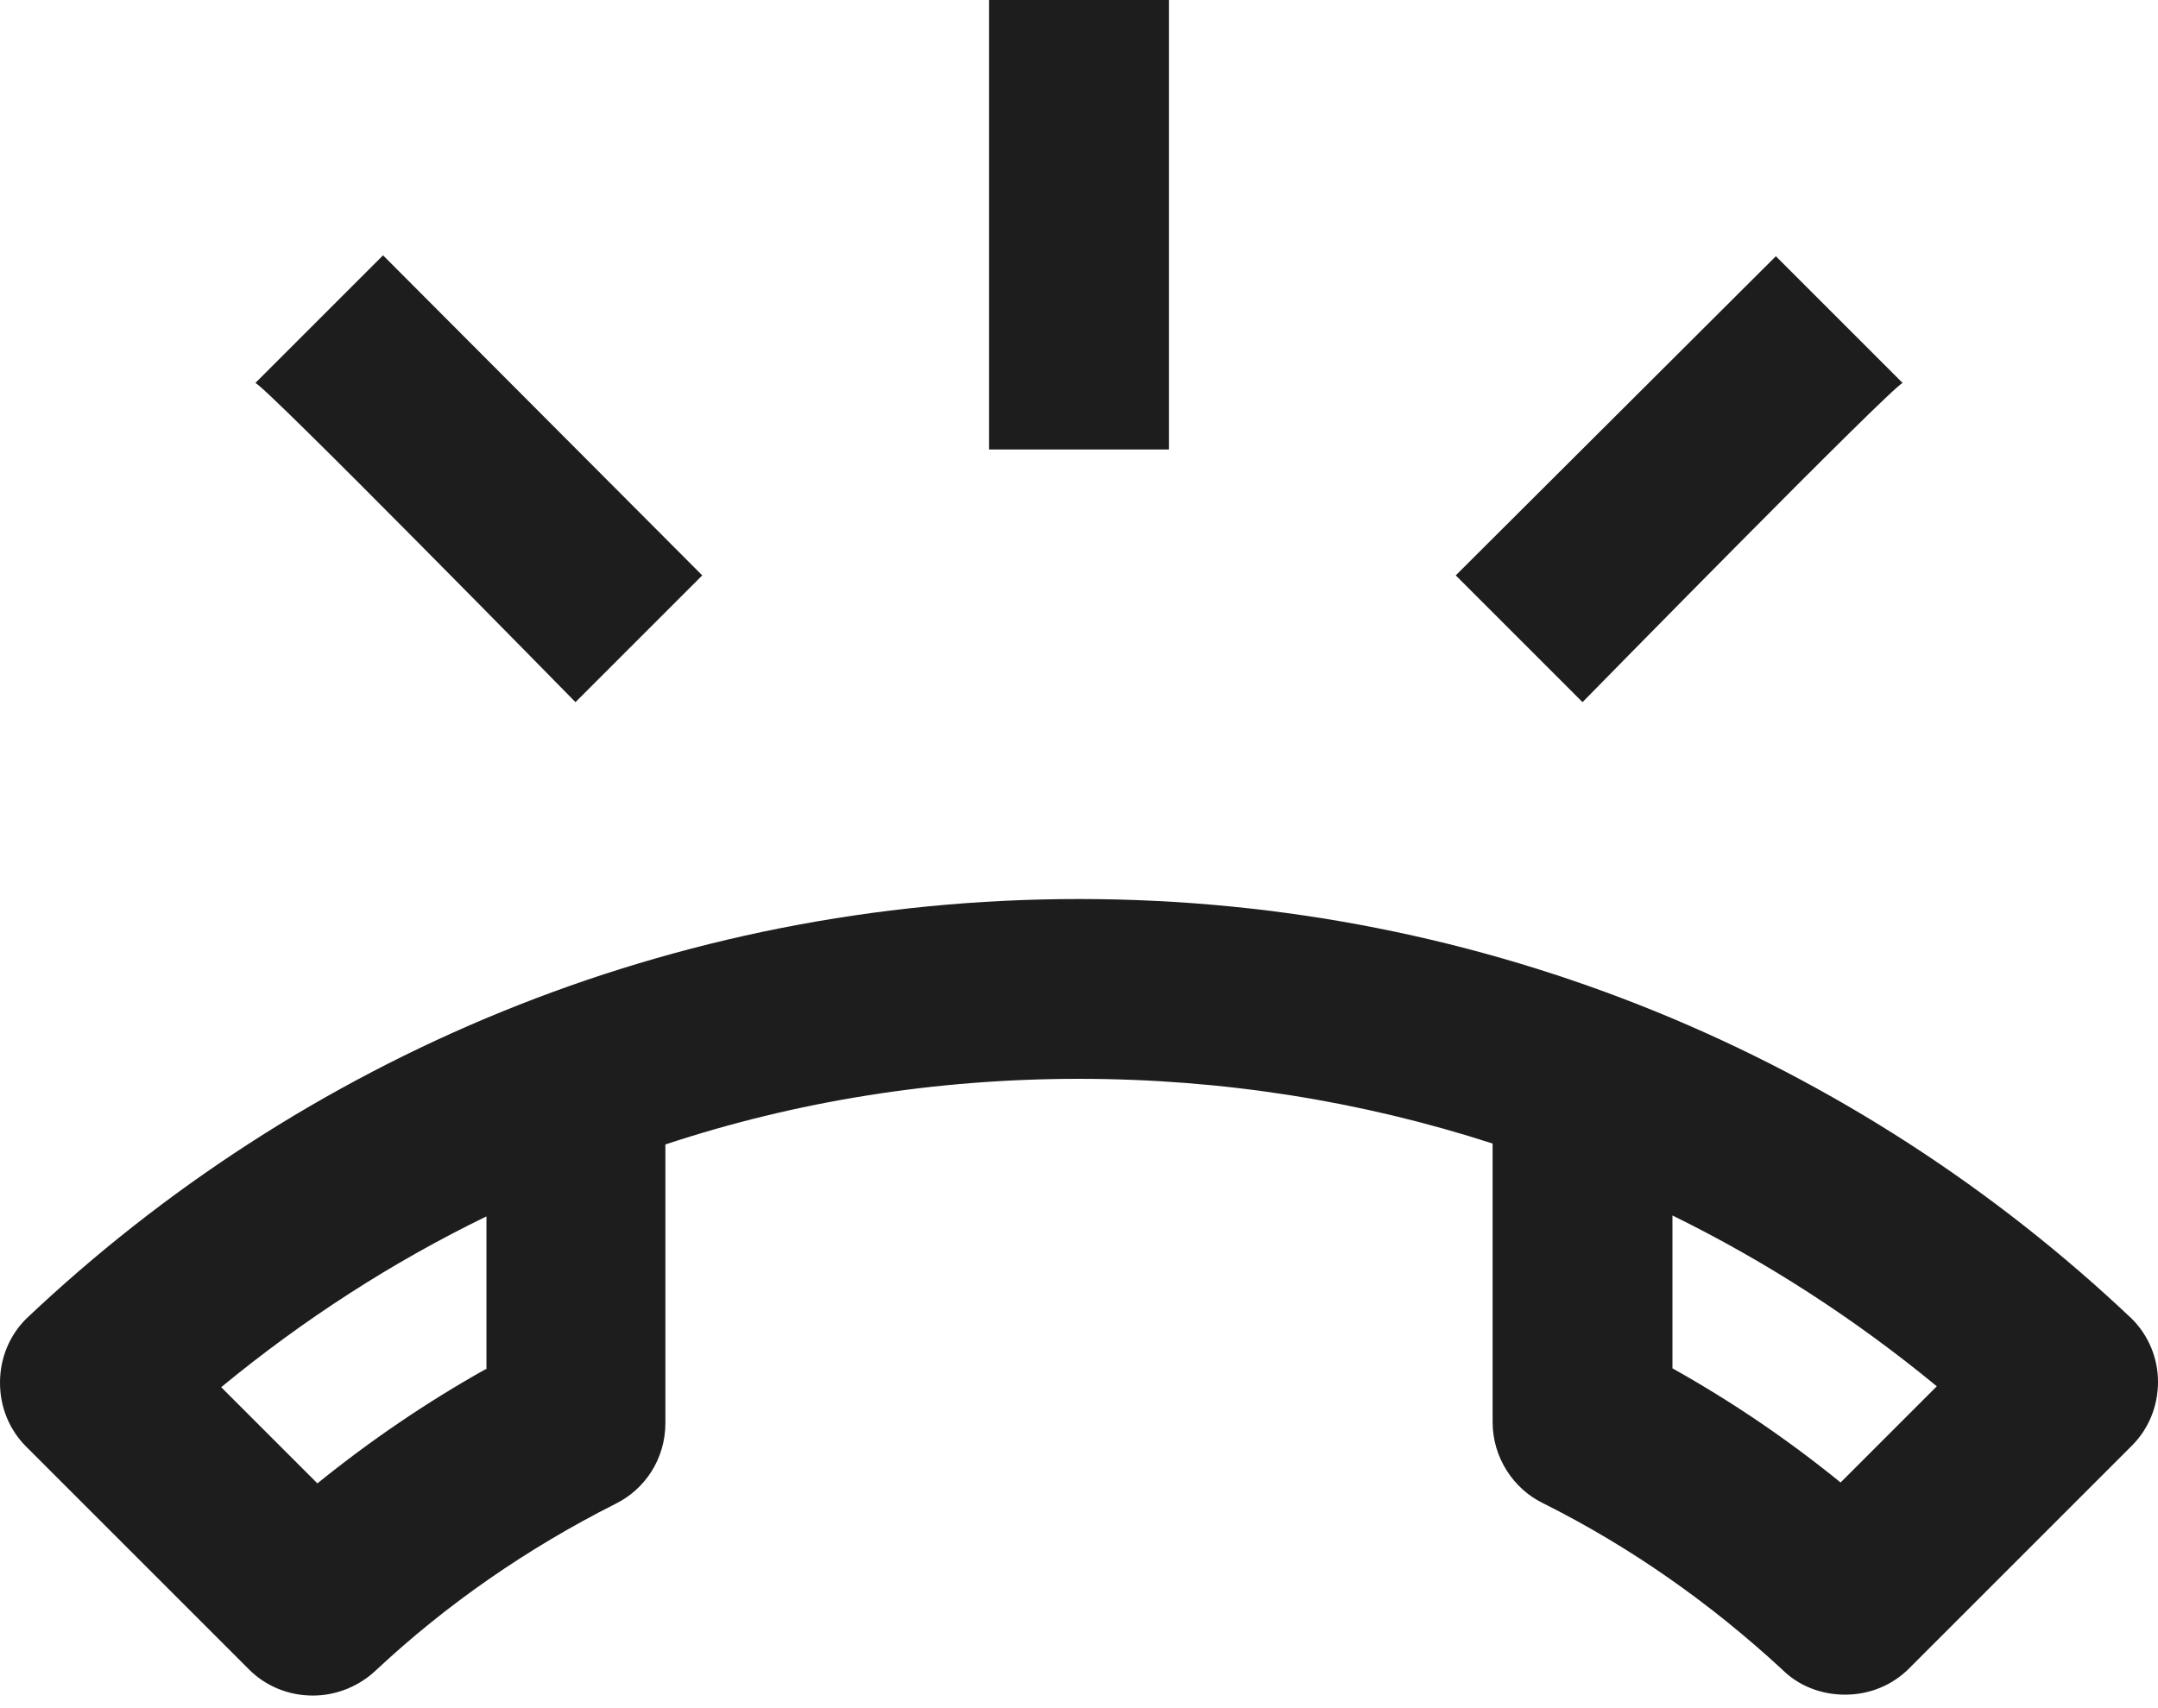 <?xml version="1.0" encoding="UTF-8"?>
<svg width="24px" height="19px" viewBox="0 0 24 19" version="1.1" xmlns="http://www.w3.org/2000/svg" xmlns:xlink="http://www.w3.org/1999/xlink">
    <!-- Generator: Sketch 52.5 (67469) - http://www.bohemiancoding.com/sketch -->
    <title>ring_volume</title>
    <desc>Created with Sketch.</desc>
    <g id="Icons" stroke="none" stroke-width="1" fill="none" fill-rule="evenodd">
        <g id="Outlined" transform="translate(-134, -1262)">
            <g id="Communication" transform="translate(100, 1162)">
                <g id="Outlined-/-Communication-/-ring_volume" transform="translate(34, 98)">
                    <g>
                        <polygon id="Path" points="0 0 24 0 24 24 0 24"></polygon>
                        <path d="M23.71,16.67 C20.66,13.78 16.54,12 12,12 C7.46,12 3.34,13.78 0.29,16.67 C0.11,16.85 0,17.1 0,17.38 C0,17.66 0.11,17.91 0.29,18.09 L2.77,20.57 C2.95,20.75 3.2,20.86 3.48,20.86 C3.75,20.86 4,20.75 4.18,20.58 C4.97,19.84 5.87,19.22 6.84,18.73 C7.17,18.57 7.4,18.23 7.4,17.83 L7.4,14.73 C8.85,14.25 10.4,14 12,14 C13.6,14 15.15,14.25 16.6,14.72 L16.6,17.82 C16.6,18.21 16.83,18.56 17.16,18.72 C18.14,19.21 19.03,19.84 19.82,20.57 C20,20.75 20.25,20.85 20.52,20.85 C20.8,20.85 21.05,20.74 21.23,20.56 L23.71,18.08 C23.89,17.9 24,17.65 24,17.37 C24,17.1 23.89,16.85 23.71,16.67 Z M5.4,17.23 C4.74,17.6 4.11,18.03 3.53,18.5 L2.46,17.43 C3.37,16.68 4.36,16.04 5.41,15.53 L5.41,17.23 L5.4,17.23 Z M20.47,18.49 C19.88,18.01 19.26,17.59 18.6,17.22 L18.6,15.52 C19.64,16.03 20.63,16.67 21.54,17.42 L20.47,18.49 Z M21.16,6.26 L19.75,4.85 L16.19,8.4 L17.6,9.81 C17.6,9.81 21.05,6.29 21.16,6.26 Z M11,2 L13,2 L13,7 L11,7 L11,2 Z M6.4,9.81 L7.81,8.4 L4.26,4.84 L2.84,6.26 C2.95,6.29 6.4,9.81 6.4,9.81 Z" id="🔹-Icon-Color" fill="#1D1D1D"></path>
                    </g>
                </g>
            </g>
        </g>
    </g>
</svg>